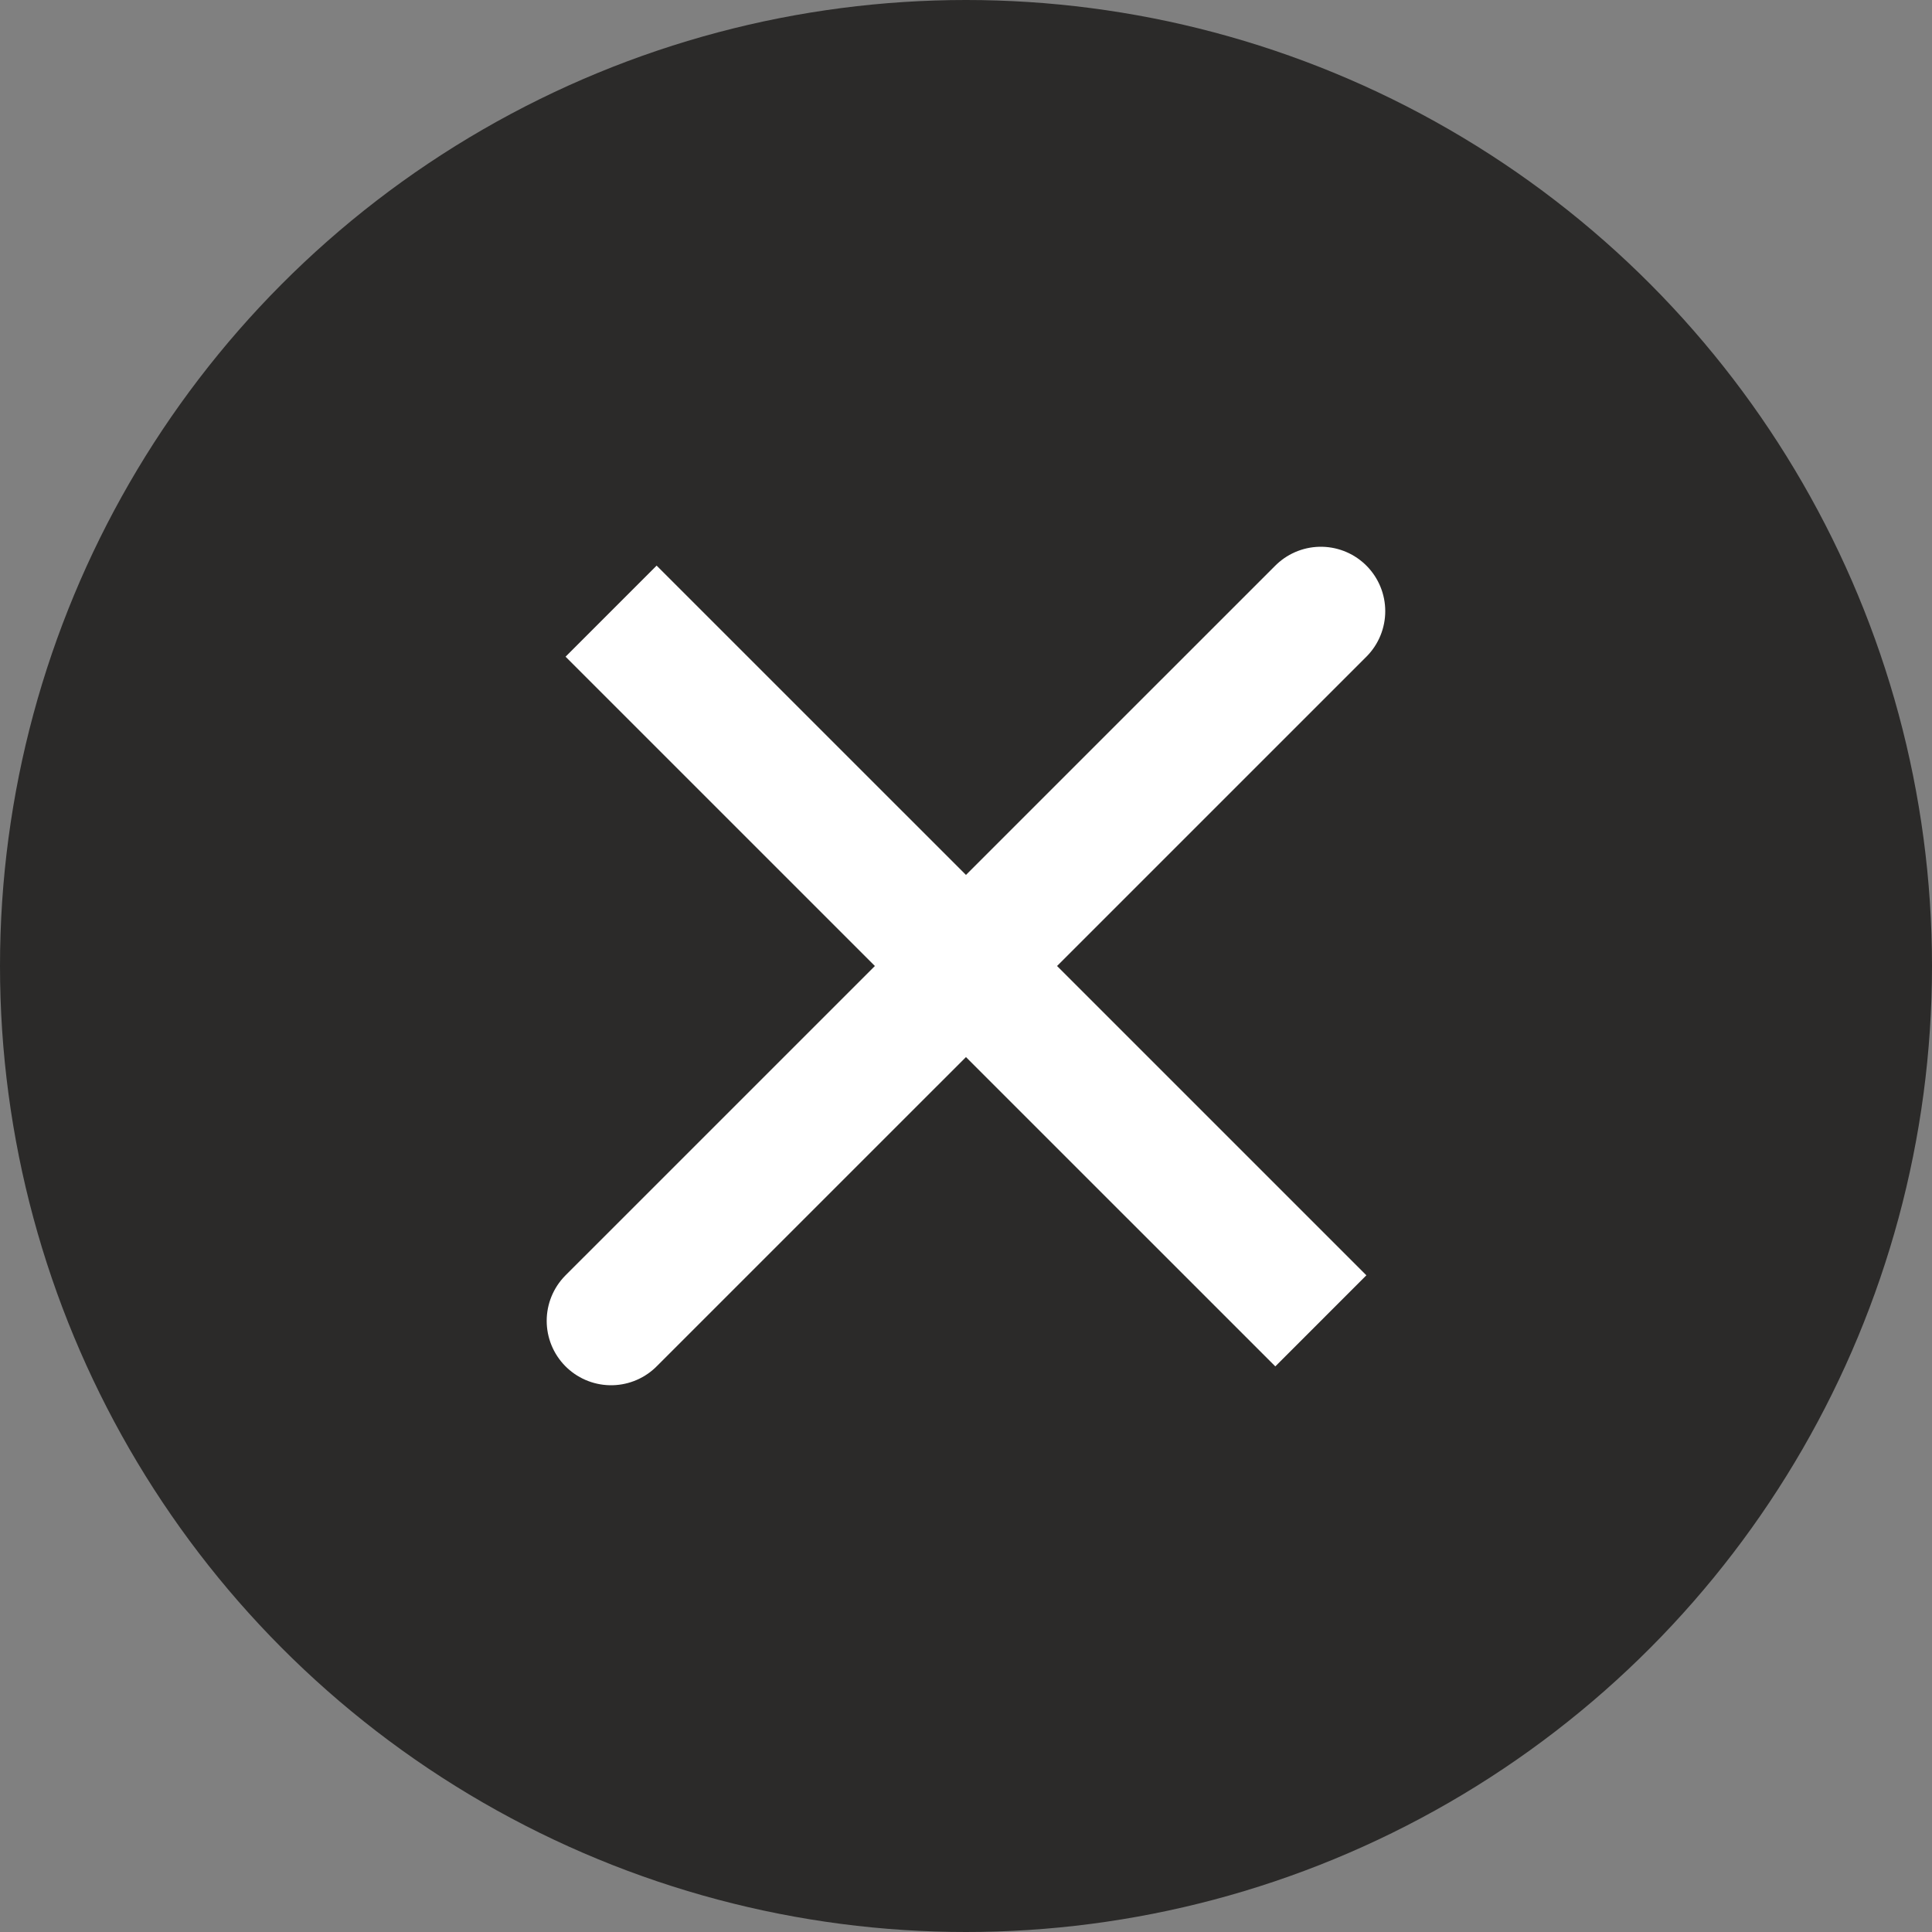 <svg width="30" height="30" viewBox="0 0 30 30" fill="none" xmlns="http://www.w3.org/2000/svg">
<rect x="0" y="0" width="30" height="30" fill="#808080" stroke="none"/>
<circle cx="15" cy="15" r="15" fill="#2B2A29"/>
<path d="M20.51 9.49L9.489 20.51M20.51 20.51L9.489 9.49L20.51 20.51Z" stroke="white" stroke-width="2" stroke-linecap="round"/>
</svg>
